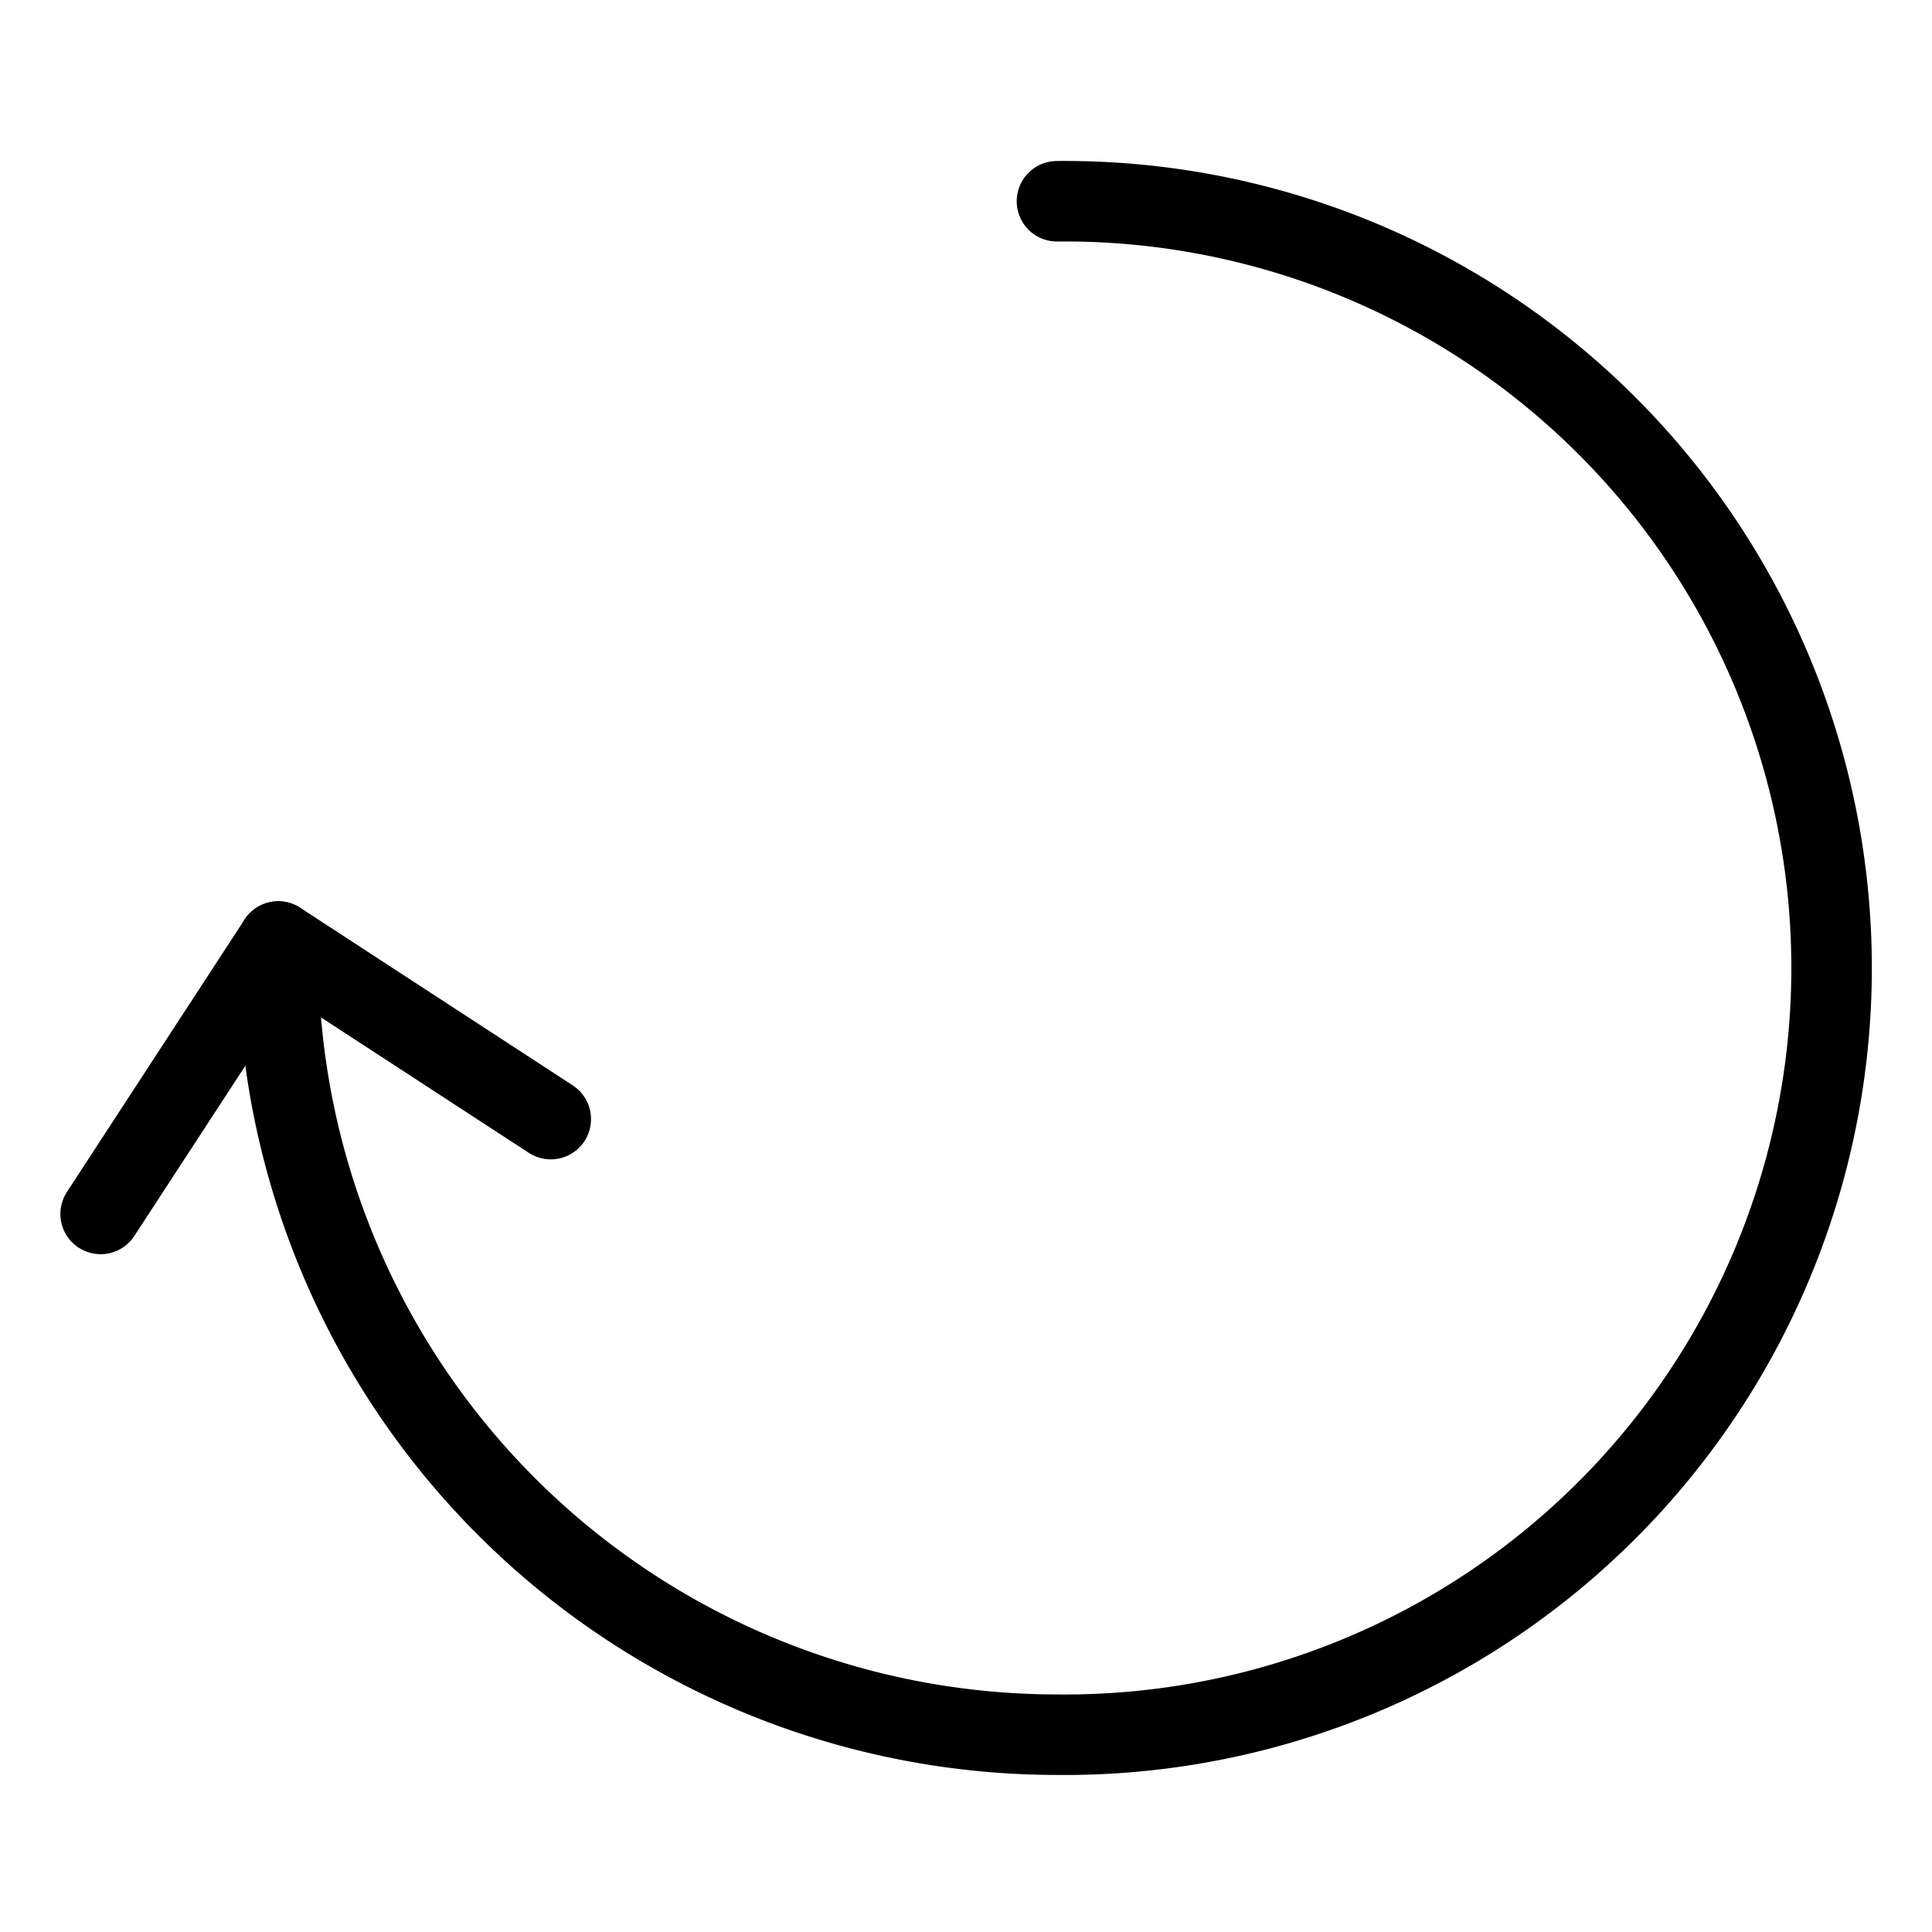 <svg viewBox="0 0 24 24" stroke-width="1" fill="none" aria-hidden="true" xmlns="http://www.w3.org/2000/svg">
    <path stroke-linejoin="round" stroke-linecap="round" stroke="currentColor" d="m1.25 15.08 2.207-3.384 3.385 2.206"></path>
    <path stroke-linejoin="round" stroke-linecap="round" stroke="currentColor" d="M13.13 2.5a9.525 9.525 0 1 1 0 19.049 9.68 9.68 0 0 1-9.673-9.853"></path>
</svg>